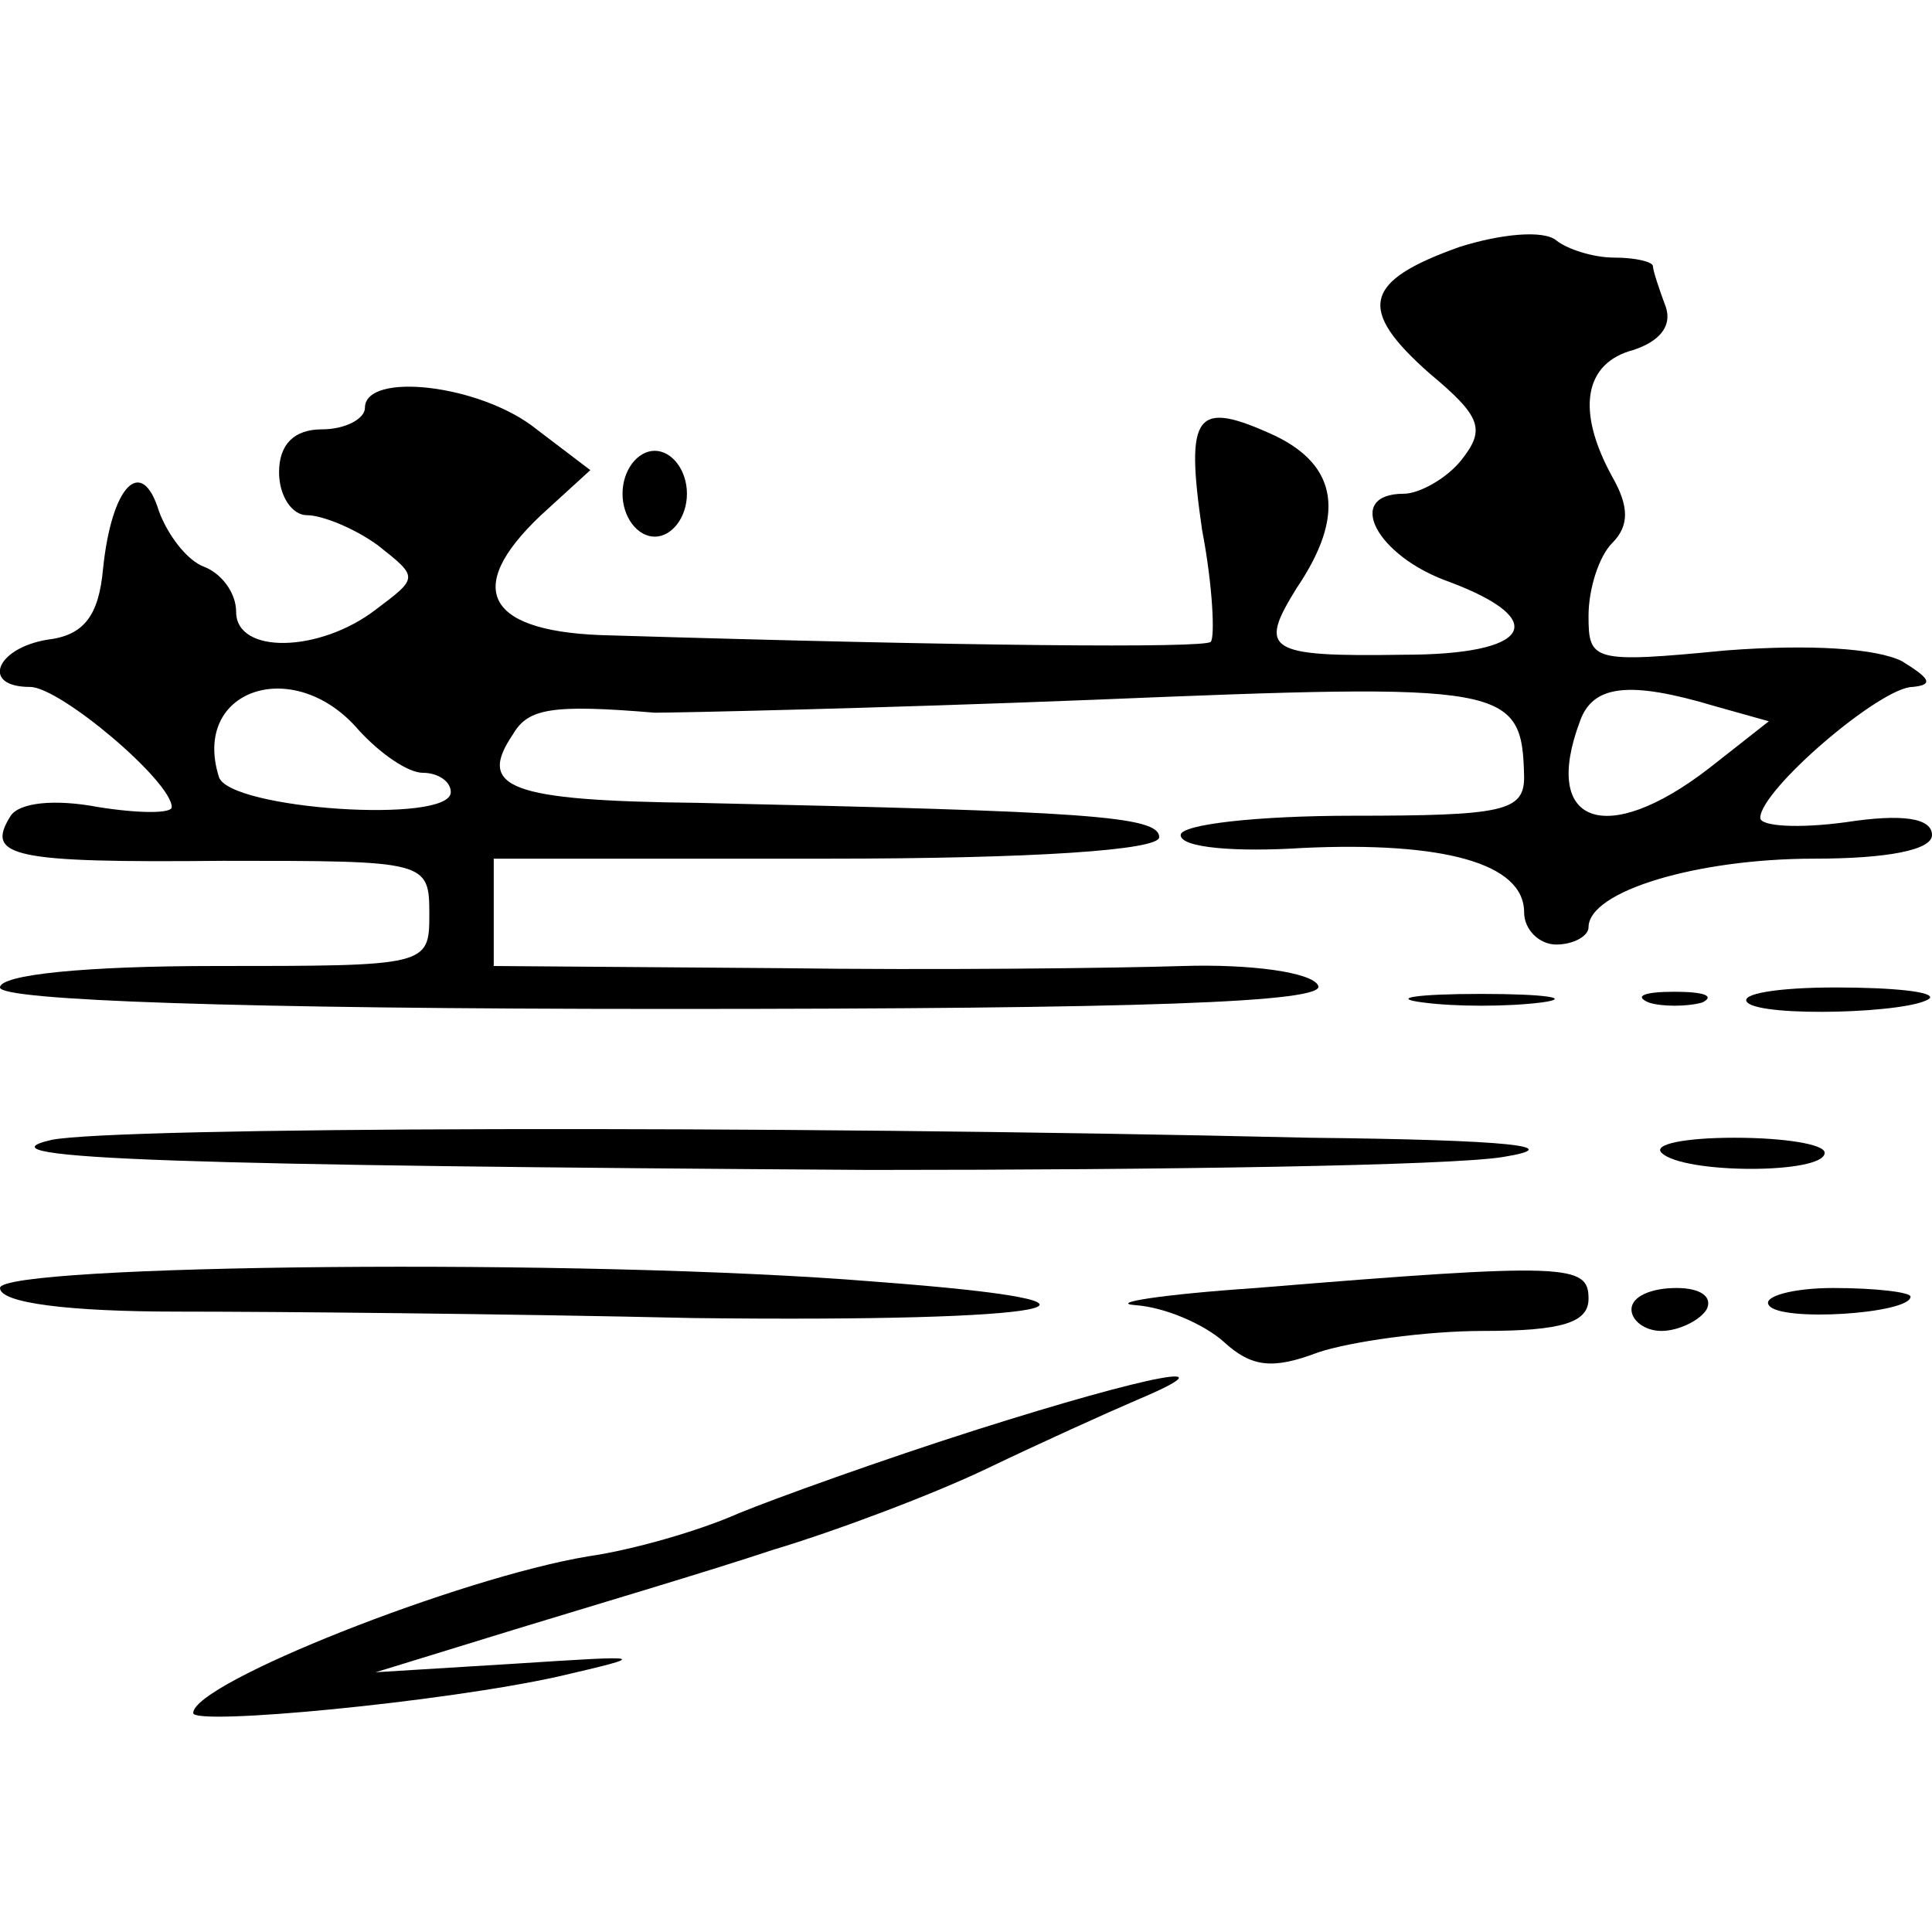 <?xml version="1.0" standalone="no"?>
<!DOCTYPE svg PUBLIC "-//W3C//DTD SVG 20010904//EN"
 "http://www.w3.org/TR/2001/REC-SVG-20010904/DTD/svg10.dtd">
<svg version="1.0" xmlns="http://www.w3.org/2000/svg"
 width="90pt" height="90pt" viewBox="0 0 90 90"
 preserveAspectRatio="xMidYMid meet">
<g transform="translate(0,90) scale(0.1,-0.1)"
fill="#000000" stroke="none">
<path d="M680 785 c-45 -16 -48 -29 -14 -59 24 -20 26 -26 15 -40 -7 -9 -20
-16 -27 -16 -28 0 -13 -29 21 -41 48 -18 38 -34 -21 -34 -64 -1 -68 2 -50 31
23 34 19 57 -10 71 -37 17 -42 11 -34 -44 5 -26 6 -50 4 -52 -3 -3 -114 -2
-279 3 -58 1 -70 21 -33 56 l23 21 -25 19 c-26 21 -80 27 -80 10 0 -5 -9 -10
-20 -10 -13 0 -20 -7 -20 -20 0 -11 6 -20 13 -20 7 0 22 -6 33 -14 19 -15 19
-15 -1 -30 -26 -20 -65 -21 -65 -1 0 9 -7 18 -15 21 -8 3 -17 15 -21 26 -8 26
-22 12 -26 -27 -2 -22 -9 -31 -26 -33 -24 -4 -31 -22 -8 -22 14 0 66 -44 66
-56 0 -3 -15 -3 -34 0 -21 4 -37 2 -41 -4 -12 -19 0 -22 99 -21 95 0 96 0 96
-25 0 -24 -1 -24 -100 -24 -60 0 -100 -4 -100 -10 0 -6 110 -10 311 -10 220 0
308 3 303 11 -3 6 -31 10 -63 9 -31 -1 -116 -2 -188 -1 l-133 1 0 25 0 25 155
0 c97 0 155 4 155 10 0 10 -35 12 -215 16 -88 1 -103 7 -86 32 7 12 18 14 66
10 11 0 103 2 204 6 194 8 200 7 201 -36 0 -16 -10 -18 -80 -18 -44 0 -80 -4
-80 -9 0 -6 26 -8 57 -6 65 3 103 -7 103 -30 0 -8 7 -15 15 -15 8 0 15 4 15 8
0 17 51 32 105 32 34 0 55 4 55 11 0 8 -14 10 -40 6 -22 -3 -40 -2 -40 2 0 13
56 61 71 61 10 1 8 4 -5 12 -12 6 -43 8 -82 5 -62 -6 -64 -5 -64 16 0 13 5 28
11 34 8 8 8 17 0 31 -17 31 -13 53 10 59 12 4 18 11 15 20 -3 8 -6 17 -6 19 0
2 -8 4 -18 4 -10 0 -22 4 -27 8 -6 5 -26 3 -45 -3z m-513 -225 c10 -11 23 -20
30 -20 7 0 13 -4 13 -9 0 -15 -103 -8 -108 7 -13 41 35 57 65 22z m632 11 l25
-7 -28 -22 c-48 -37 -78 -26 -60 22 6 17 23 19 63 7z"/>
<path d="M290 670 c0 -11 7 -20 15 -20 8 0 15 9 15 20 0 11 -7 20 -15 20 -8 0
-15 -9 -15 -20z"/>
<path d="M663 433 c15 -2 39 -2 55 0 15 2 2 4 -28 4 -30 0 -43 -2 -27 -4z"/>
<path d="M768 433 c6 -2 18 -2 25 0 6 3 1 5 -13 5 -14 0 -19 -2 -12 -5z"/>
<path d="M814 433 c7 -7 77 -5 85 2 2 3 -17 5 -44 5 -27 0 -45 -3 -41 -7z"/>
<path d="M24 369 c-39 -9 65 -12 381 -14 138 0 270 2 295 6 31 5 3 8 -90 9
-257 6 -556 5 -586 -1z"/>
<path d="M774 363 c10 -10 76 -10 76 0 0 4 -19 7 -42 7 -23 0 -38 -3 -34 -7z"/>
<path d="M0 300 c0 -7 32 -11 83 -11 45 0 153 -1 240 -3 170 -2 218 7 84 17
-134 11 -407 8 -407 -3z"/>
<path d="M585 300 c-44 -3 -69 -7 -56 -8 14 -1 32 -9 41 -17 13 -12 23 -13 44
-5 15 5 50 10 77 10 37 0 49 4 49 15 0 16 -9 17 -155 5z"/>
<path d="M760 290 c0 -5 6 -10 14 -10 8 0 18 5 21 10 3 6 -3 10 -14 10 -12 0
-21 -4 -21 -10z"/>
<path d="M824 292 c5 -8 66 -4 66 4 0 2 -16 4 -36 4 -19 0 -33 -4 -30 -8z"/>
<path d="M455 234 c-44 -14 -94 -32 -111 -39 -18 -8 -49 -17 -70 -20 -60 -10
-184 -59 -184 -73 0 -6 116 5 170 17 43 10 42 10 -20 6 l-65 -4 65 20 c36 11
90 27 120 37 30 9 75 26 100 38 25 12 56 26 70 32 45 19 7 12 -75 -14z"/>
</g>
</svg>
